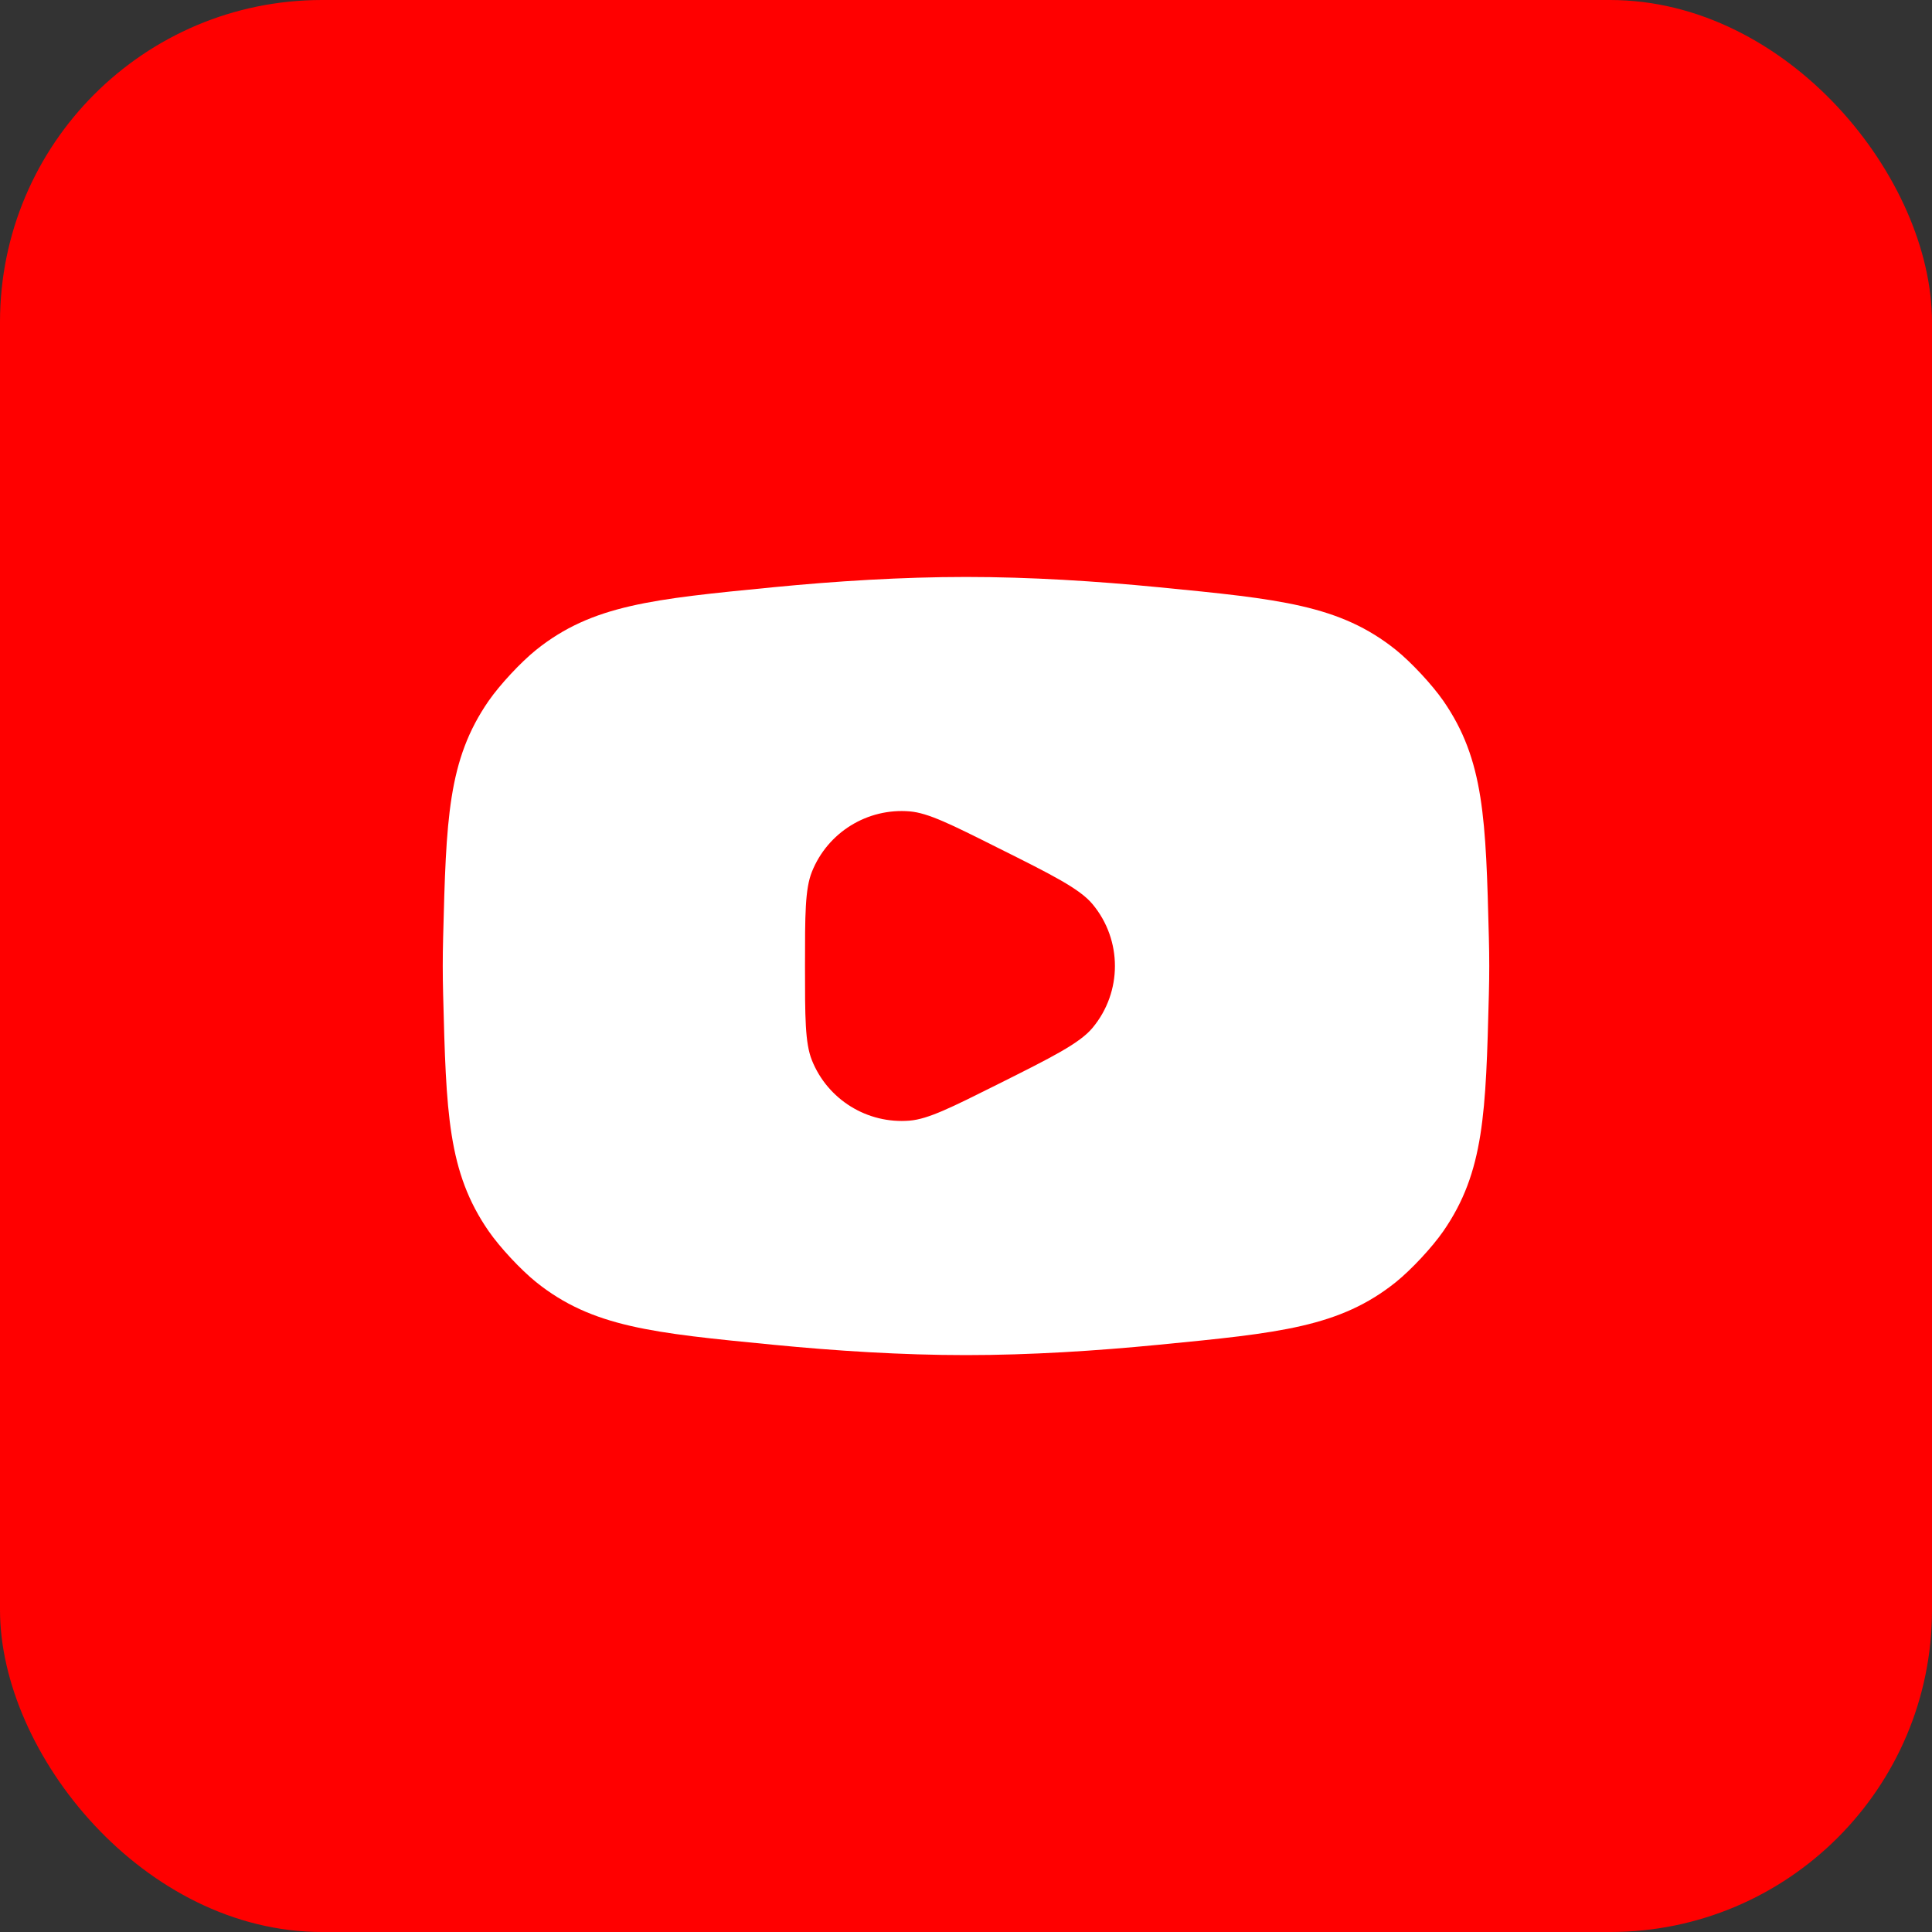 <svg width="30" height="30" viewBox="0 0 30 30" fill="none" xmlns="http://www.w3.org/2000/svg">
<rect x="0" y="0" width="30" height="30" fill="#333333" stroke="none"/>
<rect width="30" height="30" rx="5" fill="#FF0000"/>
<path fill-rule="evenodd" clip-rule="evenodd" d="M7.587 10.884C6.952 11.803 6.928 12.721 6.881 14.557C6.877 14.709 6.875 14.857 6.875 15C6.875 15.143 6.877 15.291 6.881 15.443C6.928 17.279 6.952 18.197 7.587 19.116C7.762 19.369 8.085 19.715 8.324 19.908C9.196 20.607 10.132 20.699 12.004 20.881C12.975 20.976 14.006 21.042 15 21.042C15.994 21.042 17.025 20.976 17.996 20.881C19.868 20.699 20.804 20.607 21.676 19.908C21.915 19.715 22.238 19.369 22.413 19.116C23.048 18.197 23.072 17.279 23.119 15.443C23.123 15.291 23.125 15.143 23.125 15C23.125 14.857 23.123 14.709 23.119 14.557C23.072 12.721 23.048 11.803 22.413 10.884C22.238 10.632 21.915 10.285 21.676 10.092C20.804 9.393 19.868 9.302 17.996 9.119C17.025 9.024 15.994 8.959 15 8.959C14.006 8.959 12.975 9.024 12.004 9.119C10.132 9.302 9.196 9.393 8.324 10.092C8.085 10.285 7.762 10.632 7.587 10.884ZM16.966 14.041C16.765 13.799 16.337 13.585 15.481 13.158C14.769 12.801 14.413 12.623 14.126 12.599C13.468 12.544 12.852 12.925 12.607 13.538C12.5 13.806 12.5 14.204 12.5 15C12.5 15.797 12.5 16.195 12.607 16.463C12.852 17.075 13.468 17.456 14.126 17.401C14.413 17.377 14.769 17.199 15.481 16.843L15.481 16.843C16.337 16.415 16.765 16.201 16.966 15.959C17.428 15.403 17.428 14.597 16.966 14.041Z" fill="white"/>
</svg>
